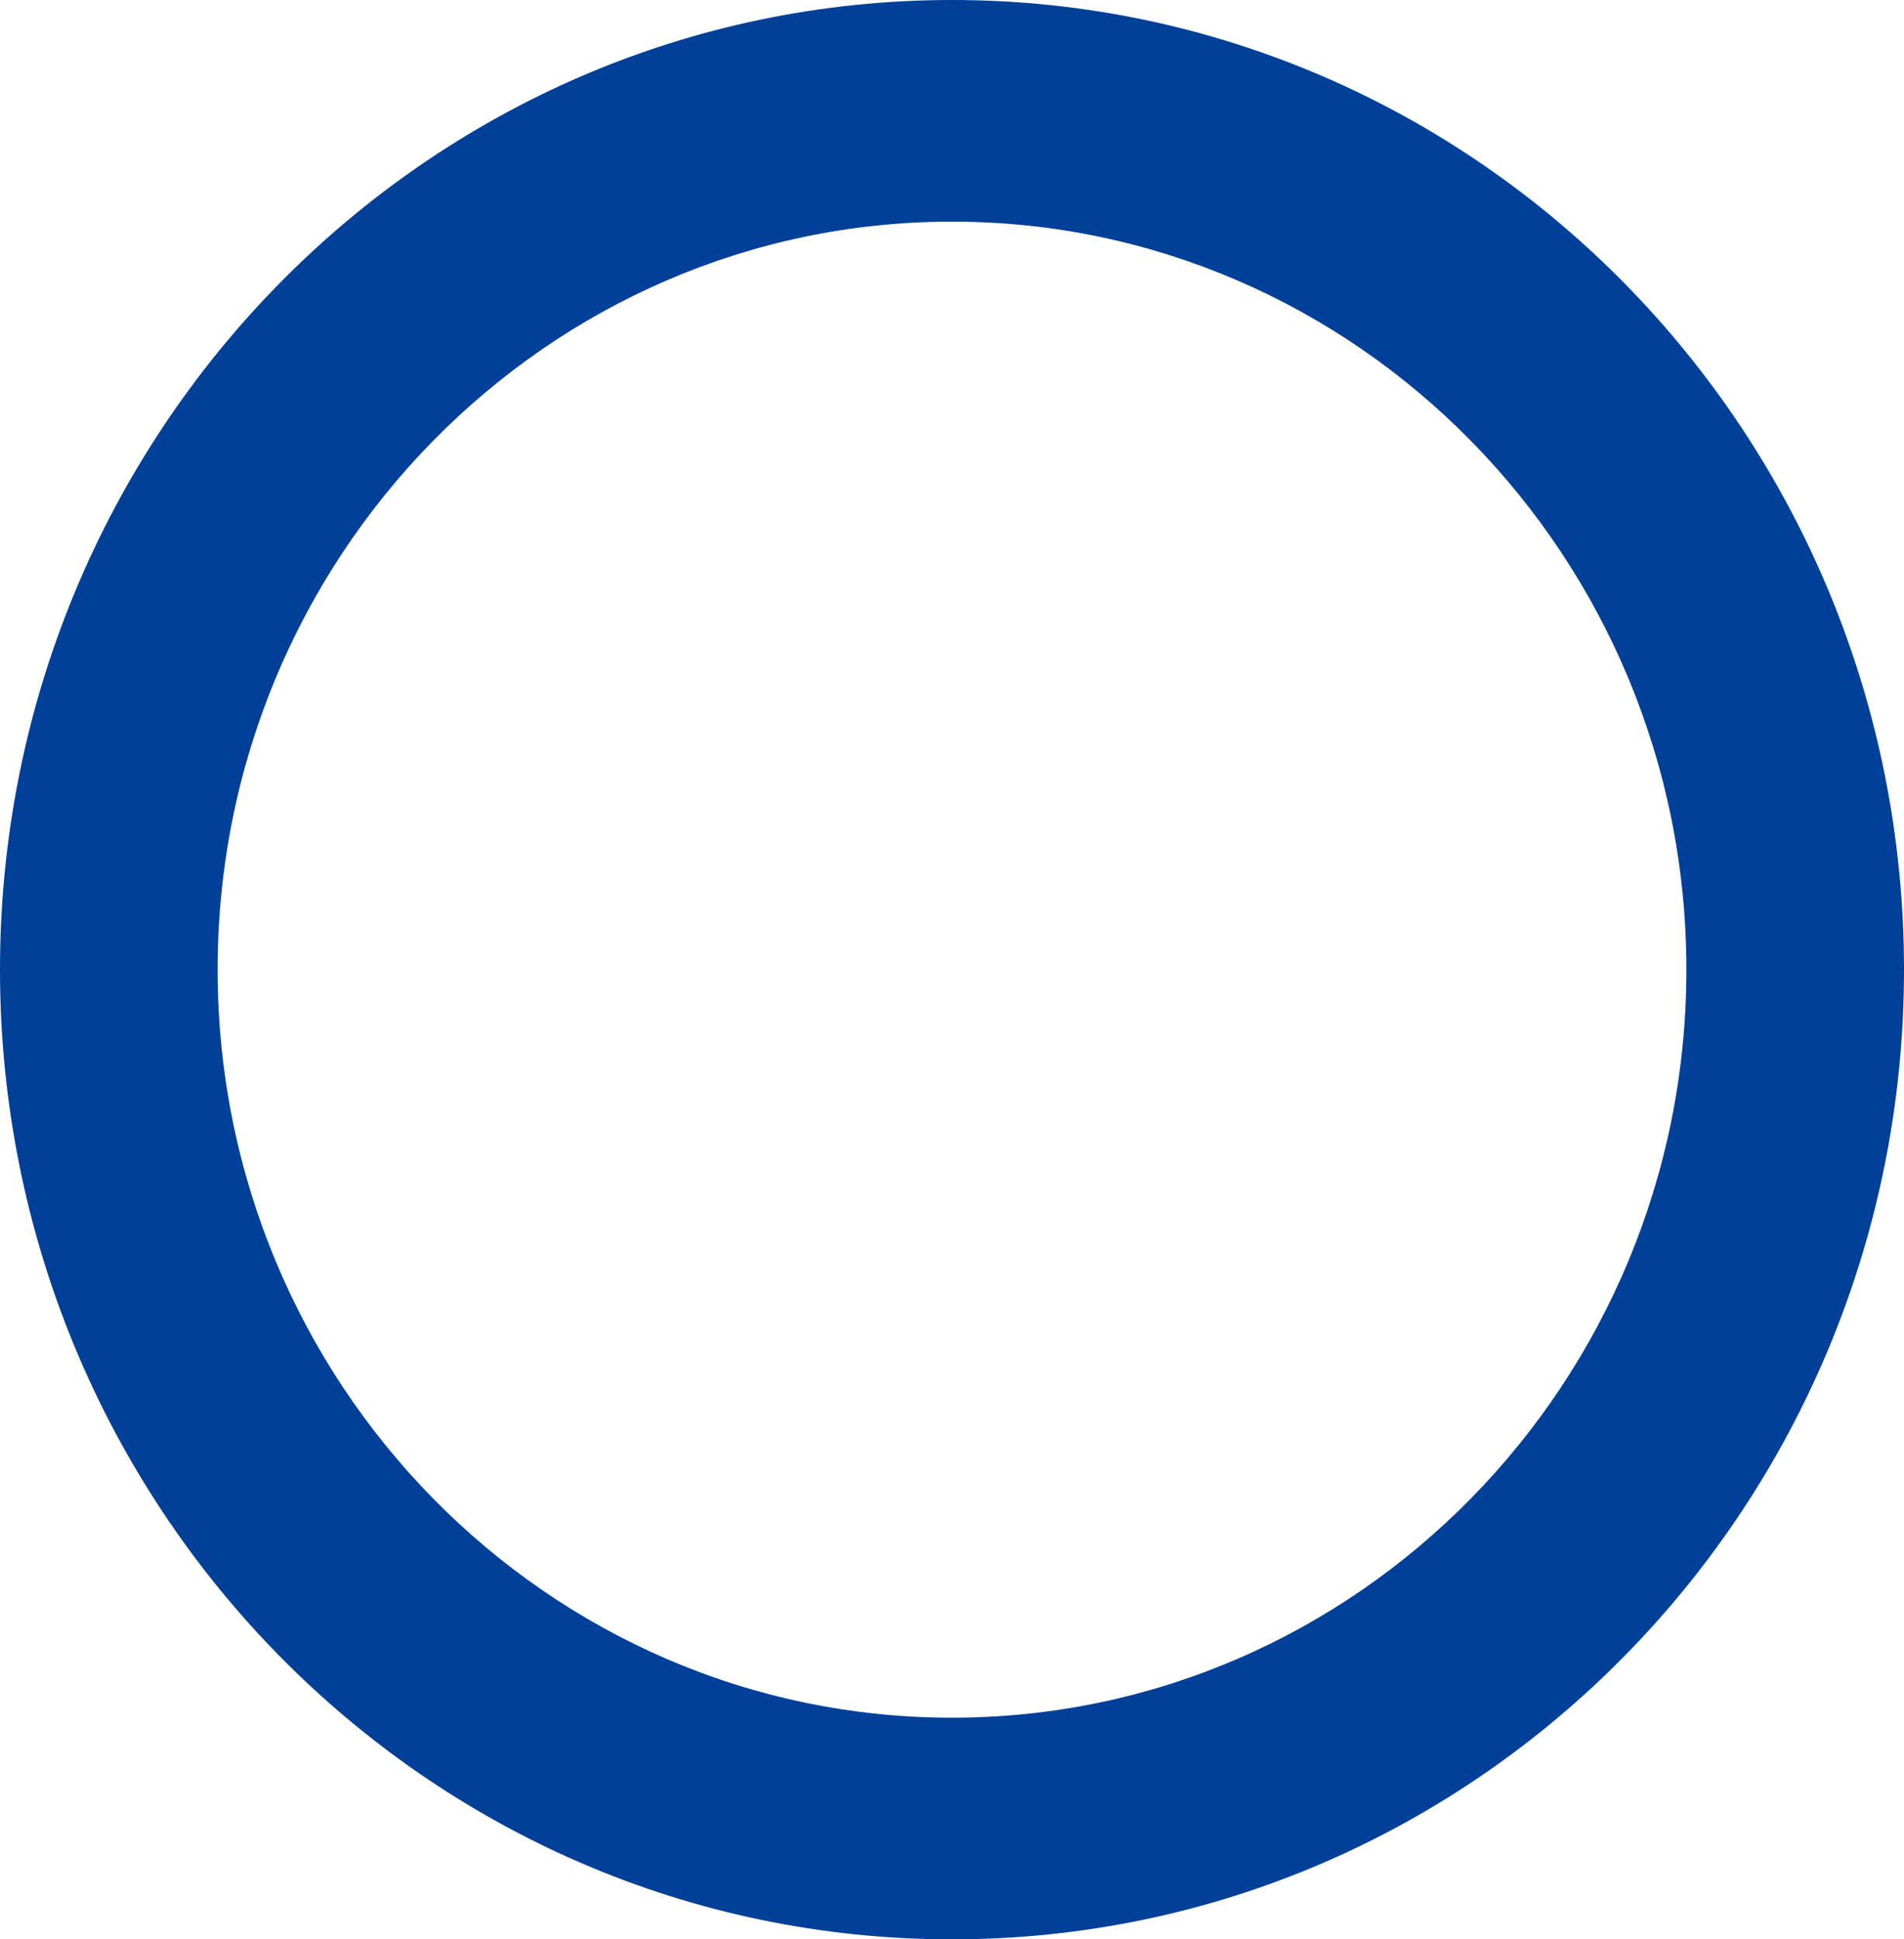 <svg width="55" height="56" viewBox="0 0 55 56" fill="none" xmlns="http://www.w3.org/2000/svg">
<path d="M27.5 6.4C39.197 6.4 48.714 16.09 48.714 28C48.714 39.91 39.197 49.6 27.5 49.6C15.803 49.6 6.286 39.91 6.286 28C6.286 16.09 15.803 6.4 27.5 6.4ZM27.5 0C12.312 0 0 12.536 0 28C0 43.464 12.312 56 27.5 56C42.688 56 55 43.464 55 28C55 12.536 42.688 0 27.5 0Z" fill="#004098"/>
</svg>
